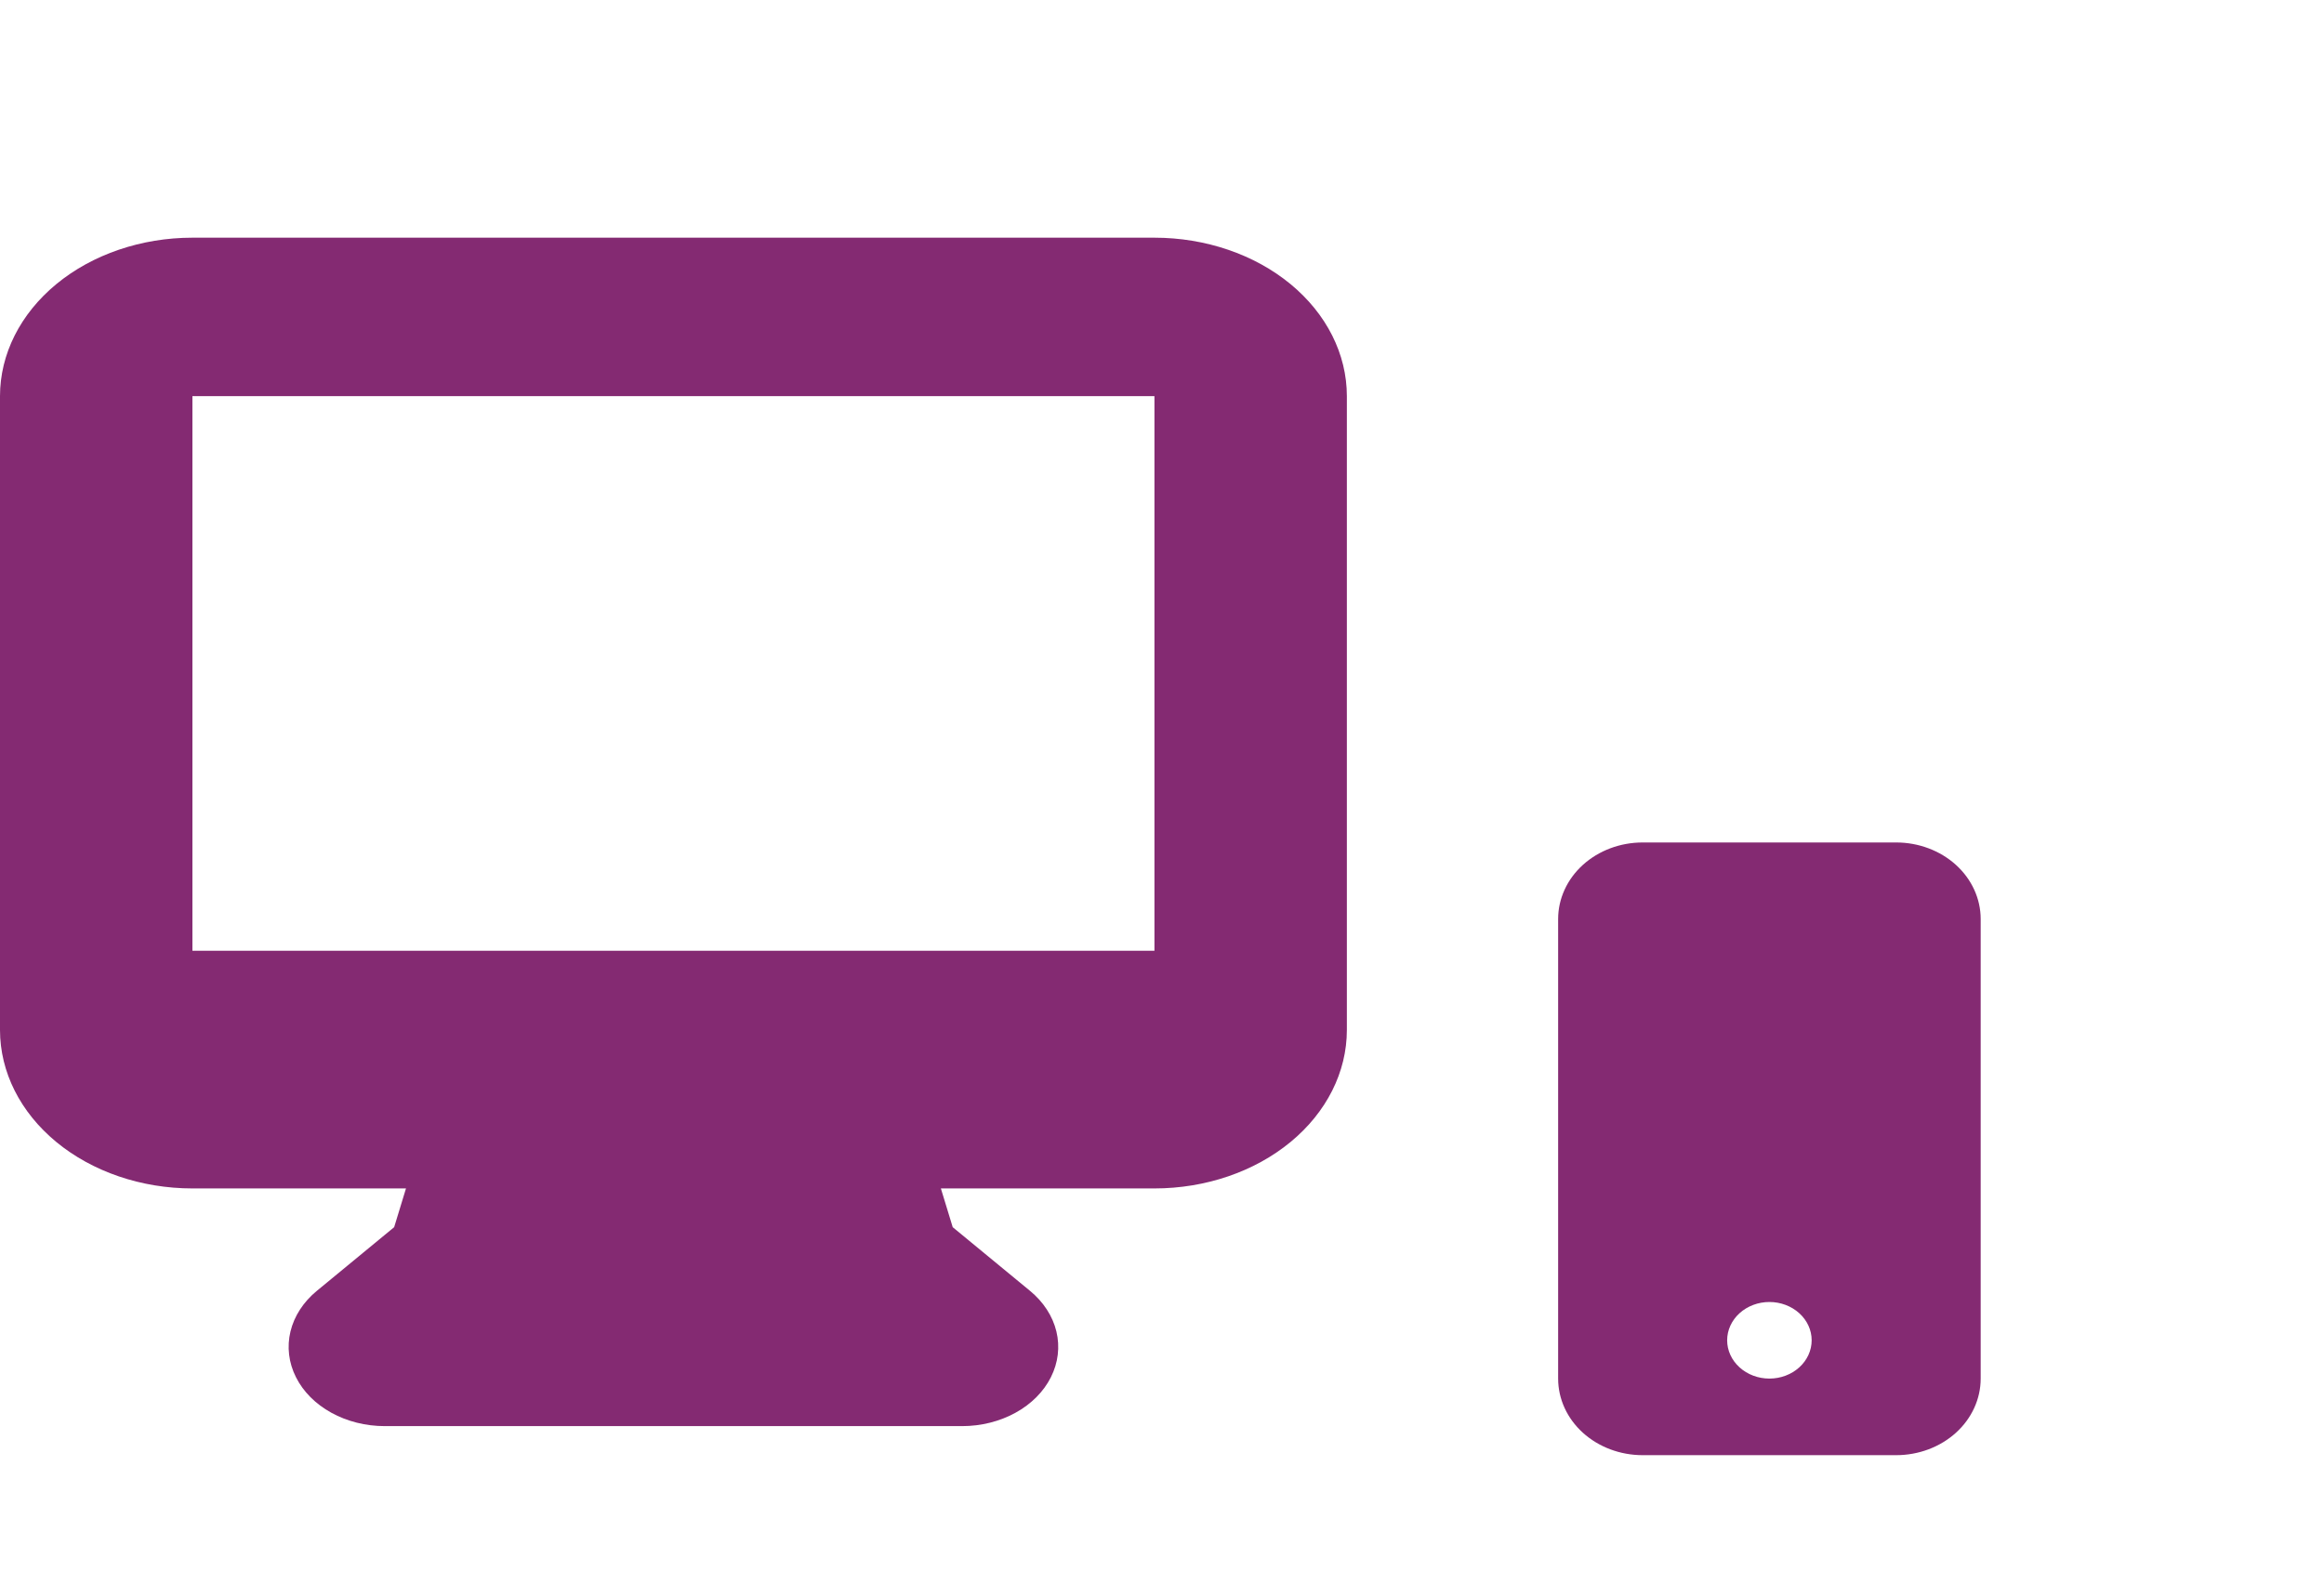 <svg width="88" height="60" viewBox="0 0 88 60" fill="none" xmlns="http://www.w3.org/2000/svg">
<path fill-rule="evenodd" clip-rule="evenodd" d="M0 15C0 13.409 0.768 11.883 2.134 10.757C3.5 9.632 5.353 9 7.286 9H43.714C45.647 9 47.5 9.632 48.866 10.757C50.232 11.883 51 13.409 51 15V39C51 40.591 50.232 42.117 48.866 43.243C47.5 44.368 45.647 45 43.714 45H35.627L36.075 46.467L39.004 48.879C39.513 49.299 39.86 49.833 40.001 50.415C40.141 50.997 40.069 51.6 39.793 52.148C39.518 52.696 39.051 53.165 38.452 53.494C37.853 53.824 37.149 54 36.429 54H14.571C13.851 54 13.147 53.824 12.548 53.494C11.949 53.165 11.482 52.696 11.207 52.148C10.931 51.6 10.859 50.997 10.999 50.415C11.14 49.833 11.487 49.299 11.996 48.879L14.925 46.467L15.373 45H7.286C5.353 45 3.5 44.368 2.134 43.243C0.768 42.117 0 40.591 0 39V15ZM21.023 36H7.286V15H43.714V36H21.023Z" fill="#842A72"/>
<path fill-rule="evenodd" clip-rule="evenodd" d="M62.2 31.9C61.351 31.9 60.537 32.206 59.937 32.749C59.337 33.293 59 34.031 59 34.8V52.2C59 52.969 59.337 53.707 59.937 54.251C60.537 54.794 61.351 55.1 62.2 55.1H71.8C72.649 55.1 73.463 54.794 74.063 54.251C74.663 53.707 75 52.969 75 52.2V34.8C75 34.031 74.663 33.293 74.063 32.749C73.463 32.206 72.649 31.9 71.8 31.9H62.2ZM67 52.2C67.424 52.2 67.831 52.047 68.131 51.775C68.431 51.503 68.6 51.135 68.6 50.75C68.6 50.365 68.431 49.997 68.131 49.725C67.831 49.453 67.424 49.3 67 49.3C66.576 49.3 66.169 49.453 65.869 49.725C65.569 49.997 65.4 50.365 65.4 50.75C65.4 51.135 65.569 51.503 65.869 51.775C66.169 52.047 66.576 52.2 67 52.2V52.2Z" fill="#842A72"/>
</svg>
